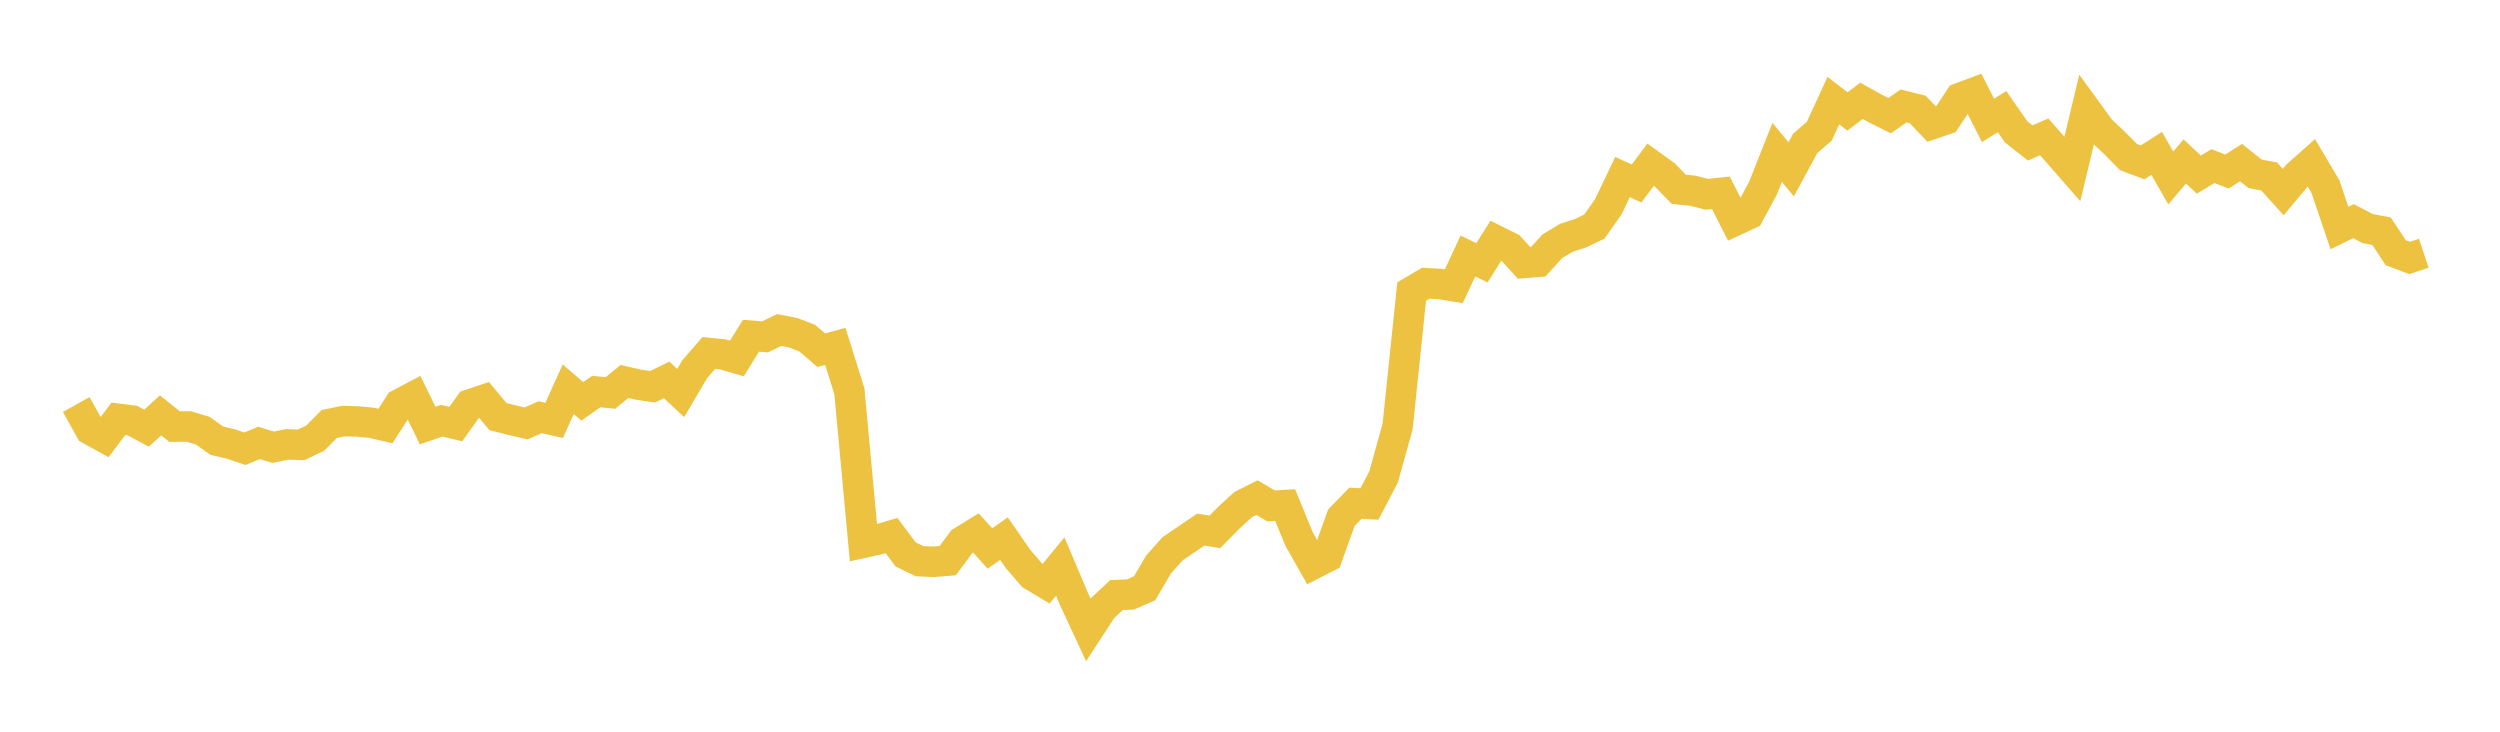 <svg width="164" height="48" xmlns="http://www.w3.org/2000/svg" xmlns:xlink="http://www.w3.org/1999/xlink"><path fill="none" stroke="rgb(237,194,64)" stroke-width="2" d="M5,26.537L5.922,28.188L6.844,28.699L7.766,27.474L8.689,27.592L9.611,28.089L10.533,27.25L11.455,27.985L12.377,27.977L13.299,28.251L14.222,28.908L15.144,29.125L16.066,29.437L16.988,29.055L17.91,29.337L18.832,29.153L19.754,29.182L20.677,28.743L21.599,27.814L22.521,27.624L23.443,27.647L24.365,27.733L25.287,27.946L26.21,26.51L27.132,26.023L28.054,27.918L28.976,27.599L29.898,27.819L30.82,26.532L31.743,26.224L32.665,27.327L33.587,27.563L34.509,27.777L35.431,27.371L36.353,27.577L37.275,25.537L38.198,26.33L39.12,25.684L40.042,25.779L40.964,25.026L41.886,25.236L42.808,25.372L43.731,24.923L44.653,25.782L45.575,24.215L46.497,23.157L47.419,23.247L48.341,23.514L49.263,22.024L50.186,22.1L51.108,21.648L52.03,21.826L52.952,22.183L53.874,22.972L54.796,22.723L55.719,25.665L56.641,35.604L57.563,35.401L58.485,35.132L59.407,36.37L60.329,36.814L61.251,36.853L62.174,36.777L63.096,35.53L64.018,34.96L64.94,35.981L65.862,35.334L66.784,36.668L67.707,37.739L68.629,38.291L69.551,37.162L70.473,39.341L71.395,41.32L72.317,39.903L73.24,39.037L74.162,38.999L75.084,38.59L76.006,37.024L76.928,35.992L77.85,35.368L78.772,34.741L79.695,34.889L80.617,33.957L81.539,33.11L82.461,32.645L83.383,33.189L84.305,33.133L85.228,35.378L86.15,37.002L87.072,36.529L87.994,33.962L88.916,33.011L89.838,33.059L90.76,31.297L91.683,27.98L92.605,19.125L93.527,18.58L94.449,18.629L95.371,18.778L96.293,16.793L97.216,17.239L98.138,15.778L99.06,16.237L99.982,17.249L100.904,17.174L101.826,16.162L102.749,15.6L103.671,15.304L104.593,14.862L105.515,13.547L106.437,11.613L107.359,12.038L108.281,10.803L109.204,11.468L110.126,12.417L111.048,12.512L111.97,12.748L112.892,12.649L113.814,14.474L114.737,14.046L115.659,12.331L116.581,9.998L117.503,11.107L118.425,9.401L119.347,8.606L120.269,6.6L121.192,7.311L122.114,6.614L123.036,7.127L123.958,7.588L124.88,6.949L125.802,7.181L126.725,8.15L127.647,7.831L128.569,6.429L129.491,6.085L130.413,7.898L131.335,7.324L132.257,8.647L133.18,9.377L134.102,8.977L135.024,10.029L135.946,11.084L136.868,7.239L137.79,8.506L138.713,9.377L139.635,10.308L140.557,10.651L141.479,10.059L142.401,11.675L143.323,10.59L144.246,11.457L145.168,10.896L146.09,11.254L147.012,10.666L147.934,11.401L148.856,11.577L149.778,12.598L150.701,11.495L151.623,10.676L152.545,12.233L153.467,14.955L154.389,14.508L155.311,14.991L156.234,15.17L157.156,16.575L158.078,16.921L159,16.614"></path></svg>